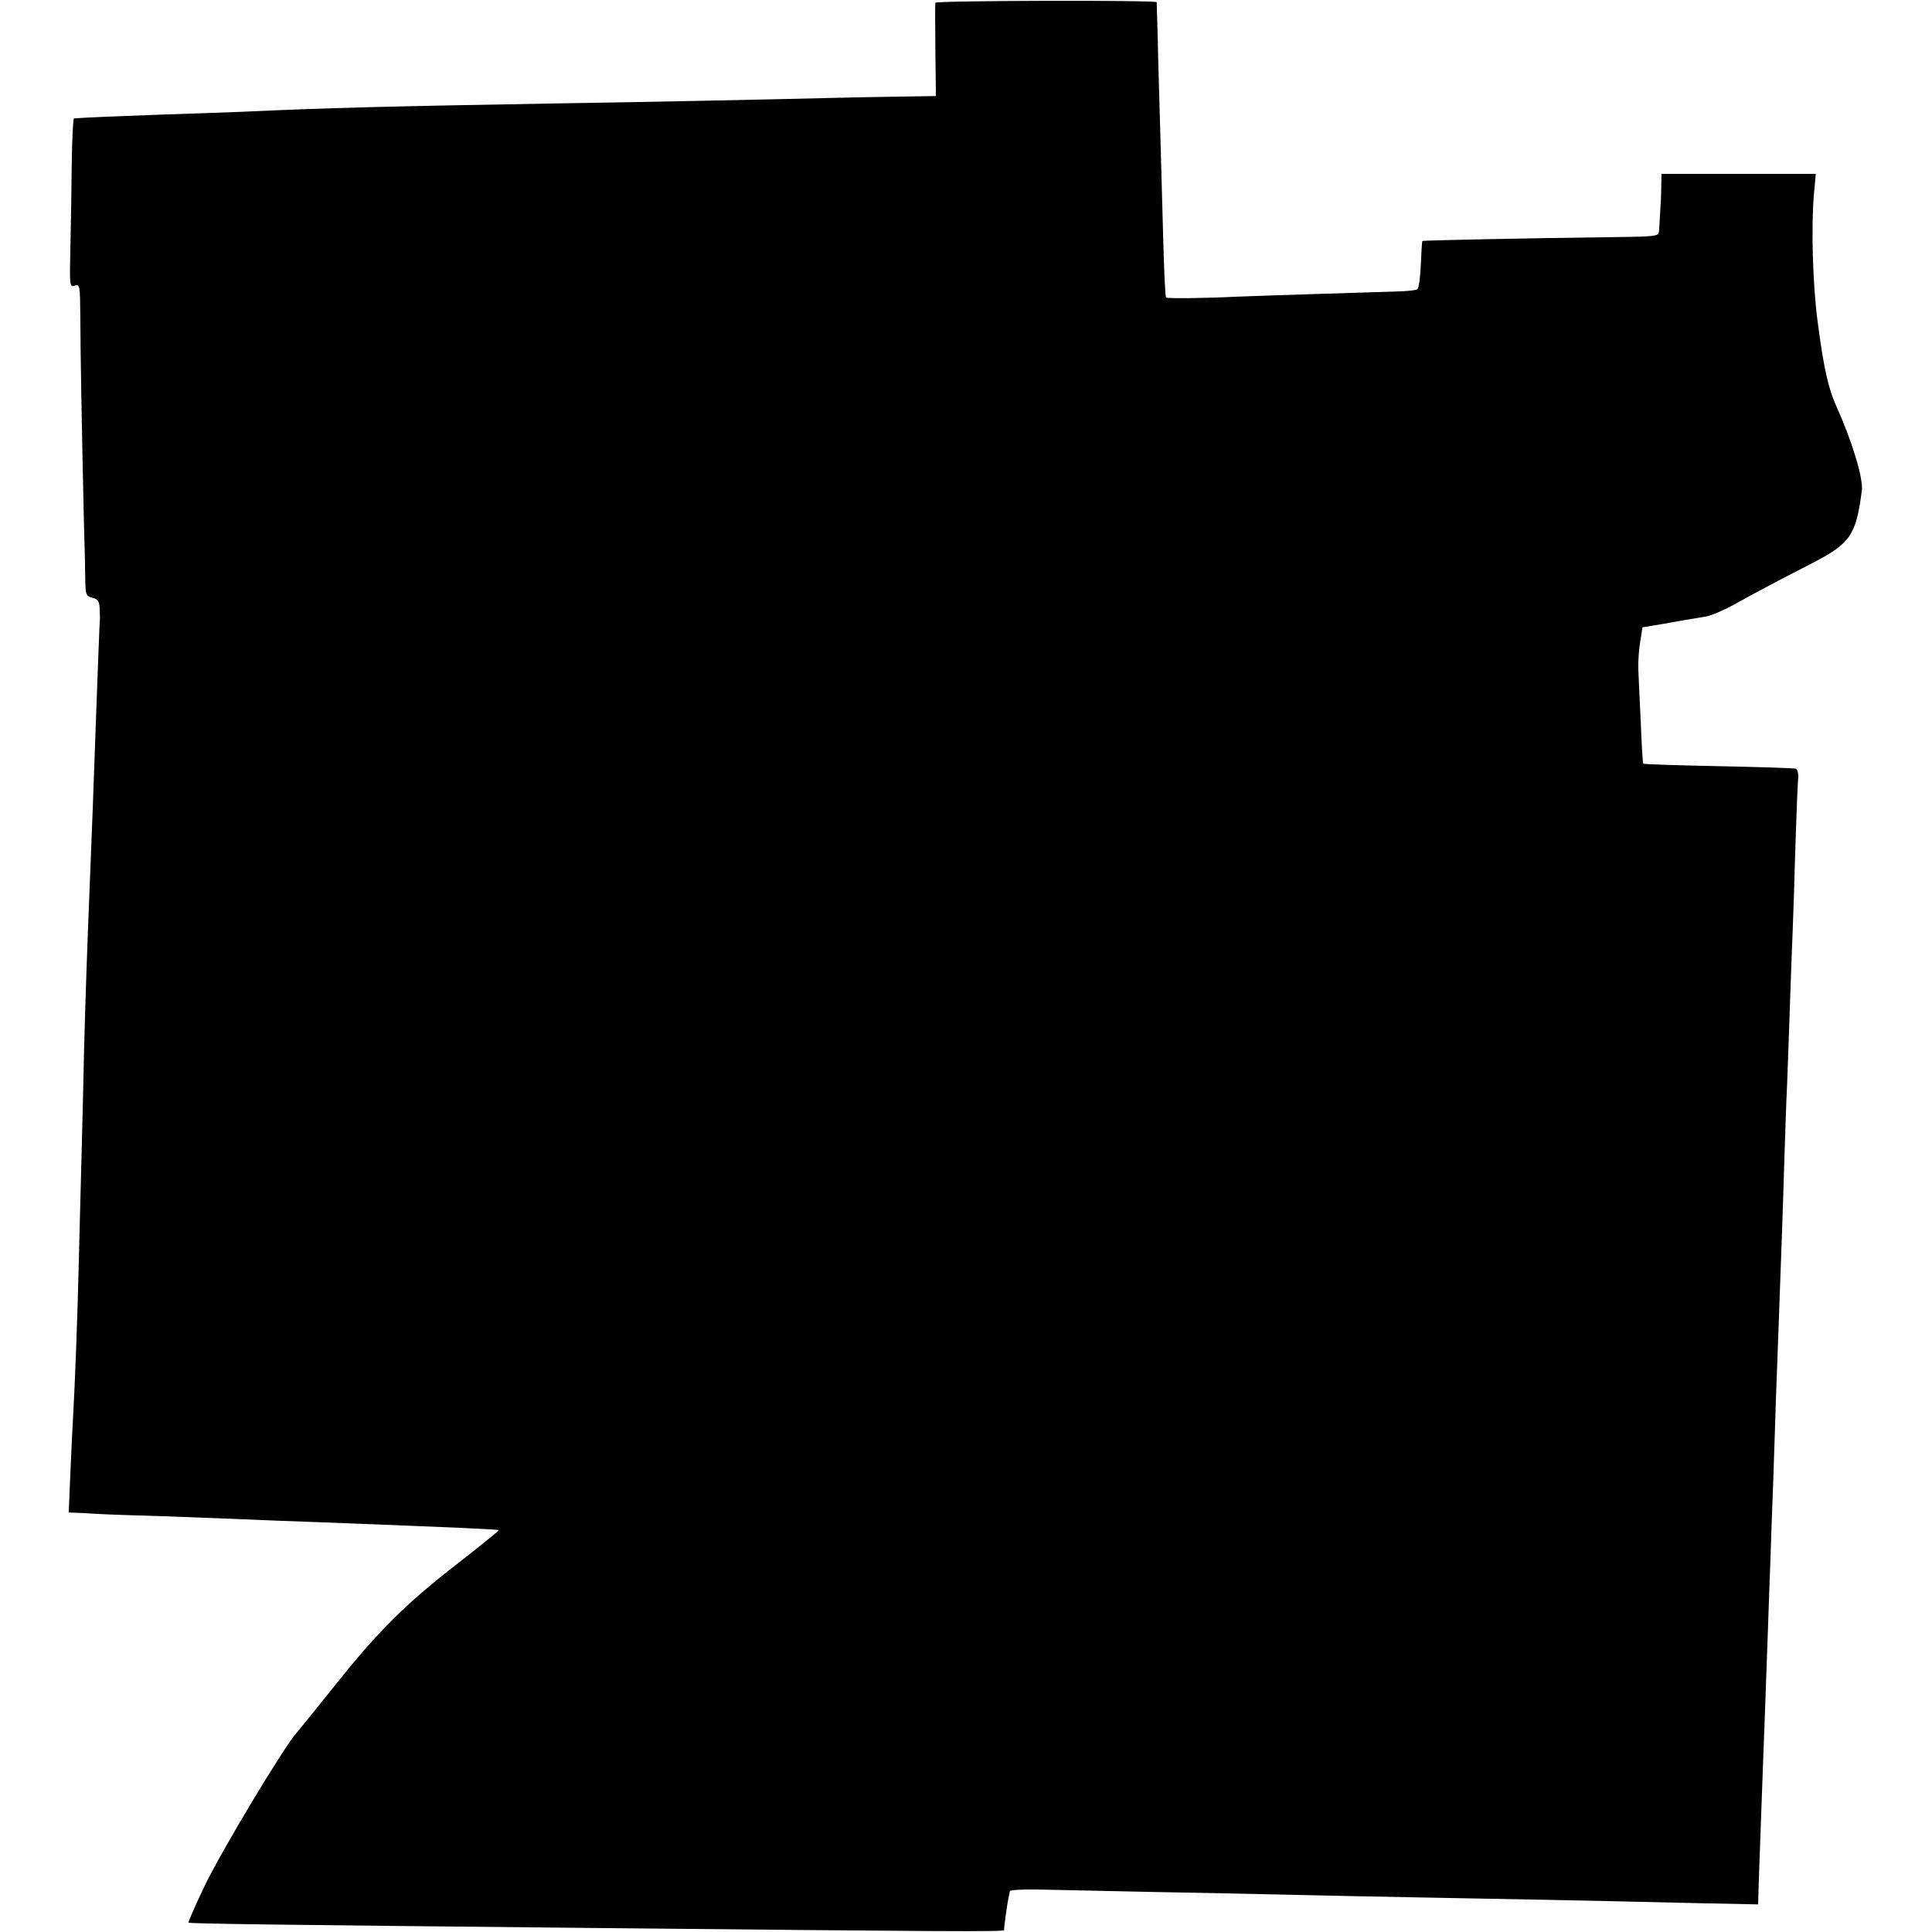 <?xml version="1.0" standalone="no"?>
<!DOCTYPE svg PUBLIC "-//W3C//DTD SVG 20010904//EN"
 "http://www.w3.org/TR/2001/REC-SVG-20010904/DTD/svg10.dtd">
<svg version="1.0" xmlns="http://www.w3.org/2000/svg"
 width="700pt" height="700pt" viewBox="0 0 700 700"
 preserveAspectRatio="xMidYMid meet">
<g transform="translate(0,700) scale(0.1,-0.1)"
fill="#000000" stroke="none">
<path d="M3389 6990 c-1 -3 -1 -80 0 -171 l2 -167 -128 -2 c-70 -1 -186 -3
-258 -5 -243 -6 -679 -15 -1005 -20 -579 -10 -825 -16 -1123 -30 -43 -2 -171
-6 -285 -10 -170 -6 -269 -10 -324 -14 -3 -1 -7 -74 -8 -163 -1 -90 -3 -227
-5 -306 -3 -137 -3 -143 16 -137 18 6 19 0 20 -107 0 -114 6 -445 13 -748 3
-91 5 -189 5 -217 1 -47 3 -53 26 -59 20 -5 25 -13 26 -38 1 -17 1 -34 1 -37
-1 -7 -8 -190 -17 -439 -4 -125 -12 -332 -20 -530 -9 -221 -15 -392 -20 -580
-2 -107 -7 -294 -10 -415 -3 -121 -8 -294 -10 -385 -4 -179 -14 -436 -20 -540
-2 -36 -7 -129 -10 -207 l-6 -143 23 -1 c13 0 48 -2 78 -4 30 -2 145 -6 256
-9 110 -4 238 -9 285 -11 46 -2 163 -7 259 -10 519 -20 654 -26 657 -29 2 -1
-63 -54 -144 -117 -190 -147 -292 -248 -444 -439 -68 -85 -133 -165 -144 -178
-45 -49 -276 -434 -334 -556 -34 -71 -60 -131 -58 -132 3 -4 313 -8 1422 -19
1307 -13 1535 -15 1533 -8 -1 7 12 102 18 126 1 4 2 11 3 15 0 4 45 7 99 6 53
-1 243 -5 422 -9 179 -3 399 -8 490 -10 91 -2 309 -7 485 -10 329 -6 550 -10
973 -20 l242 -5 1 37 c1 40 2 63 13 368 13 355 15 400 21 575 3 96 8 222 10
280 2 58 6 184 10 280 3 96 8 234 10 305 3 72 7 193 10 270 3 77 7 201 10 275
3 74 7 212 10 305 3 94 7 217 10 275 2 58 7 184 10 280 3 96 8 218 10 271 2
52 7 192 10 310 4 118 8 229 10 247 2 19 -2 35 -9 37 -6 2 -132 6 -280 9 -148
3 -270 7 -272 9 -2 1 -6 68 -9 147 -4 80 -8 167 -9 195 -1 27 2 72 7 101 l8
51 72 12 c40 7 83 15 97 17 14 2 41 7 60 10 19 3 64 22 100 42 85 47 162 88
289 153 136 71 156 100 177 263 5 44 -36 179 -92 303 -30 66 -47 142 -69 313
-17 130 -23 337 -13 453 l7 77 -279 0 -280 0 -1 -47 c0 -27 -2 -68 -4 -93 -1
-25 -3 -54 -4 -66 -1 -20 -6 -21 -153 -23 -331 -4 -702 -12 -704 -14 -2 -1 -4
-40 -6 -86 -2 -45 -7 -86 -13 -89 -5 -4 -37 -7 -70 -8 -100 -3 -515 -16 -585
-19 -121 -6 -251 -7 -255 -3 -3 2 -7 92 -10 198 -3 107 -8 287 -11 400 -3 113
-8 264 -9 335 -2 72 -4 133 -4 137 -1 8 -800 6 -802 -2z"/>
</g>
</svg>
